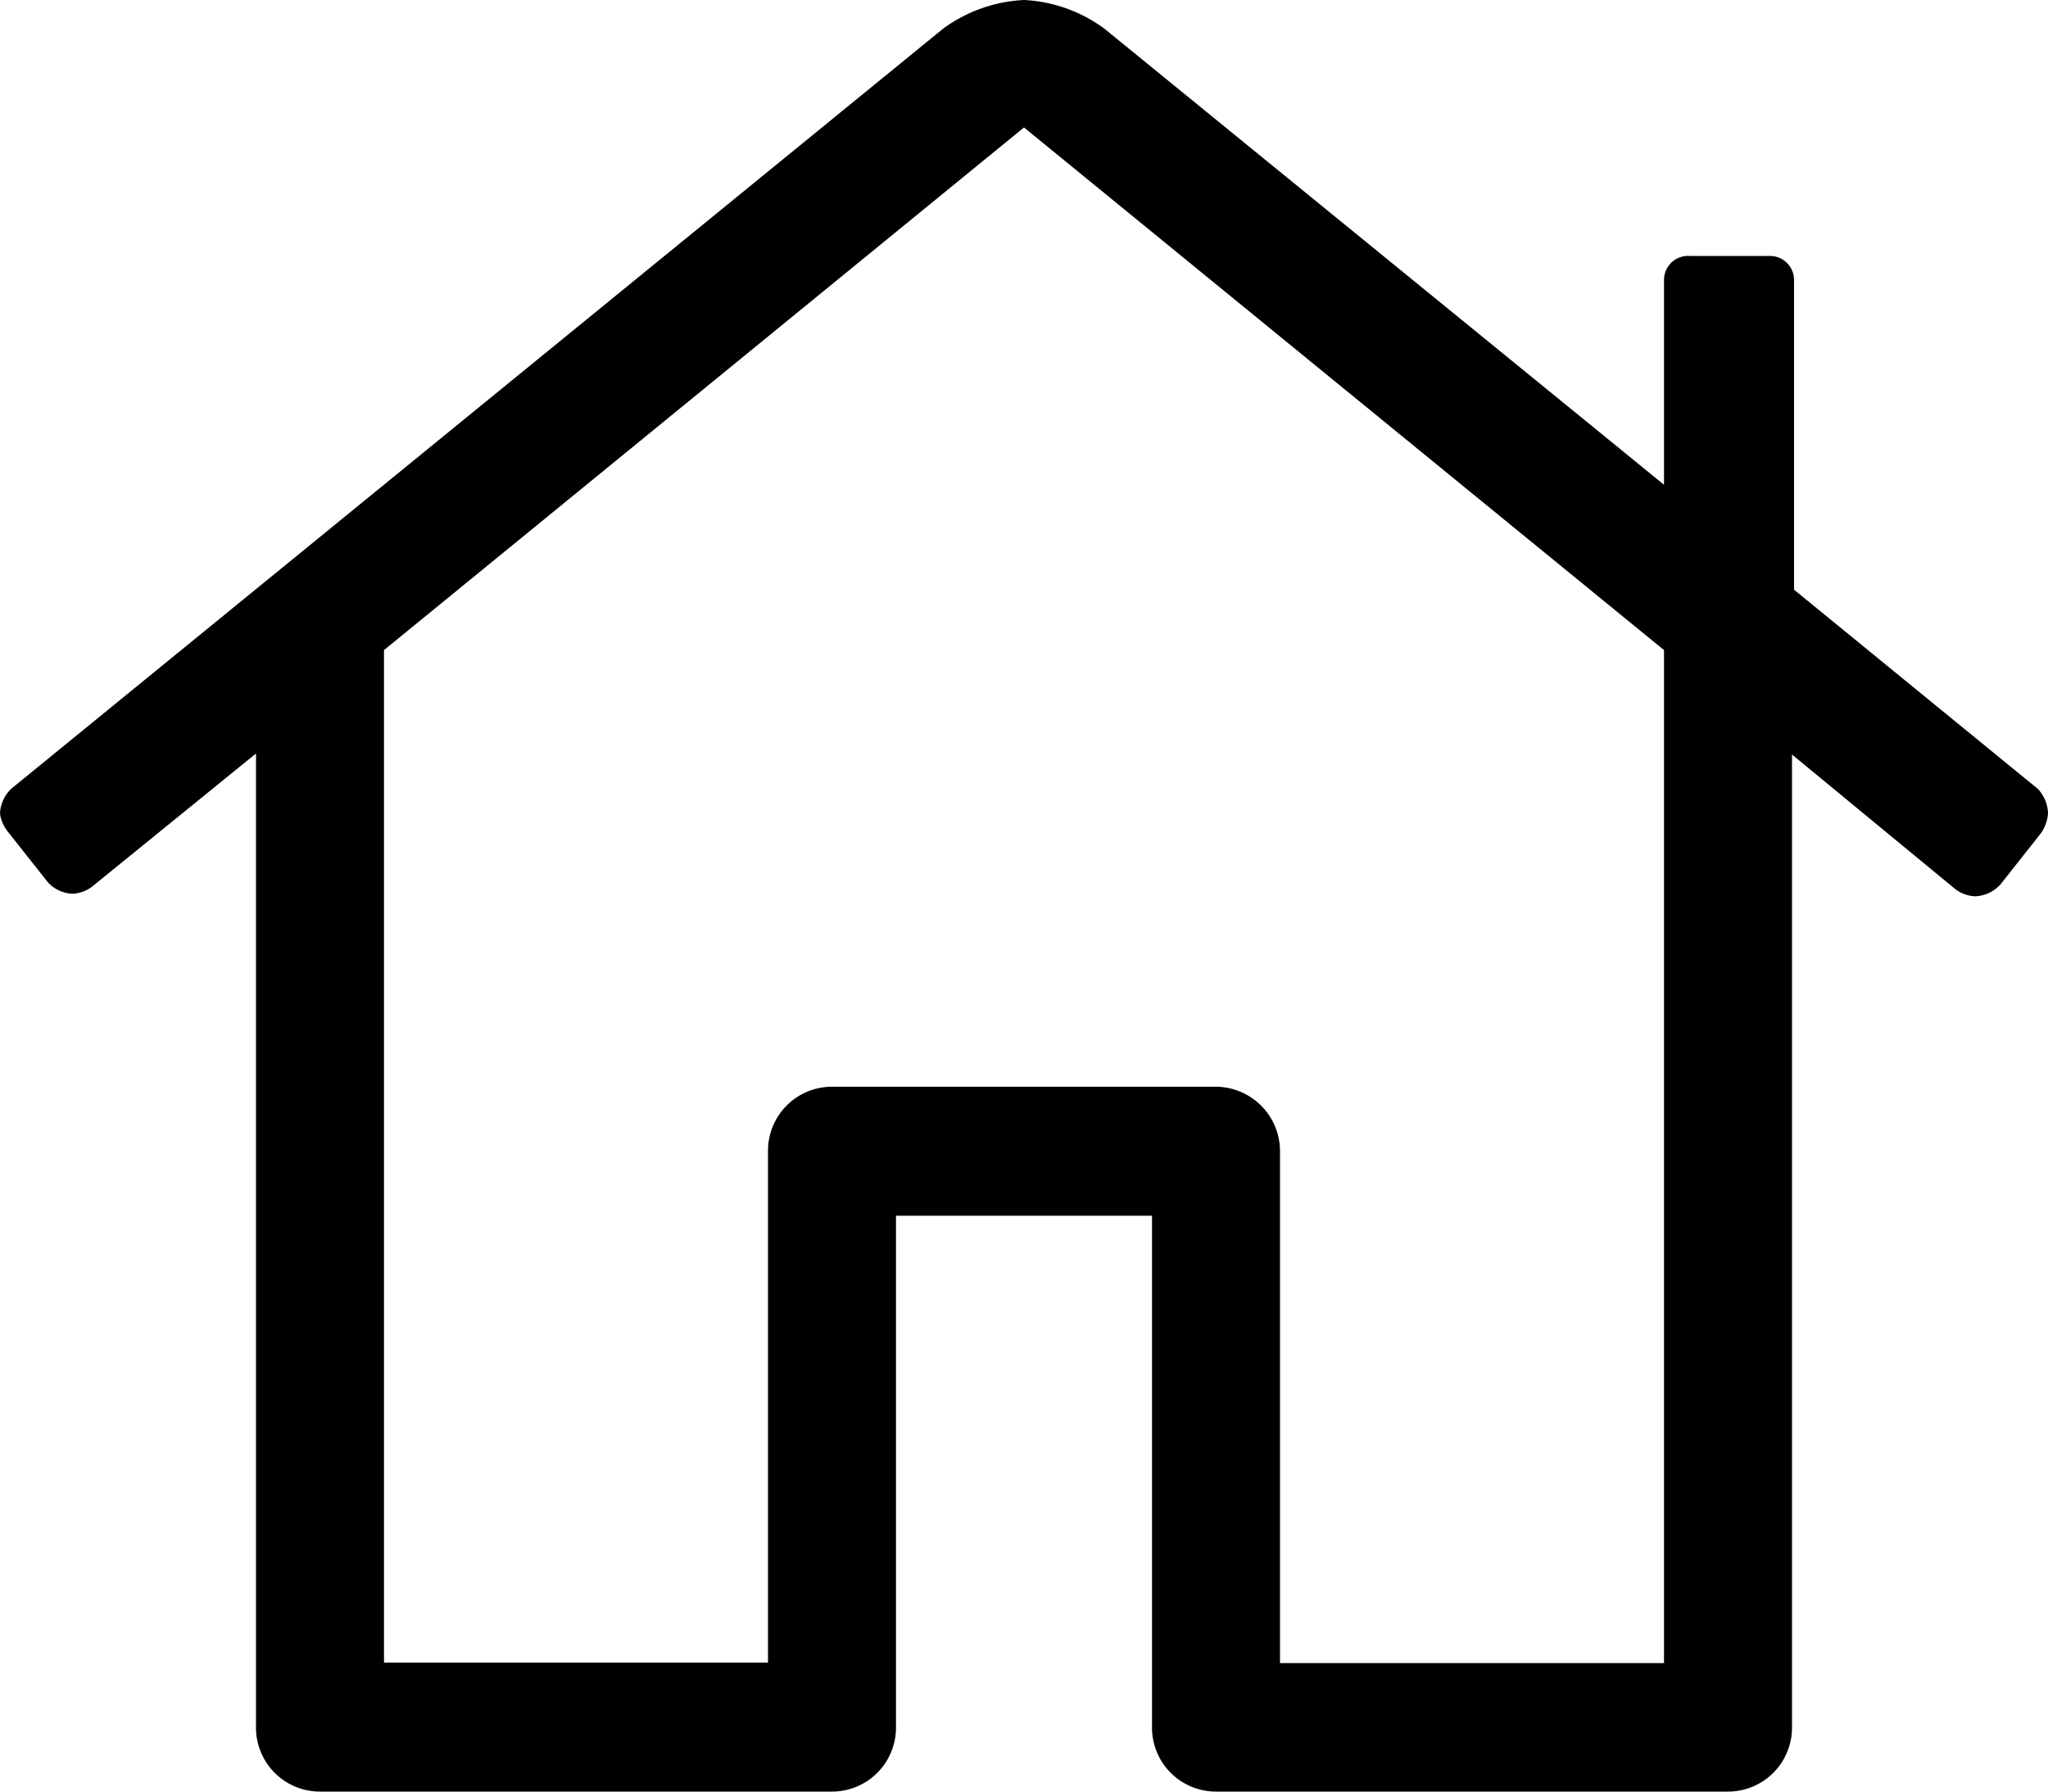 <svg xmlns="http://www.w3.org/2000/svg" viewBox="0 0 40 35">
  <g>
    <g>
      <path d="M40,15.89a.77.77,0,0,1-.14.39l-.79,1a.71.71,0,0,1-.49.23.69.69,0,0,1-.39-.14L35,14.74v19A1.25,1.25,0,0,1,33.75,35l-10,0a1.25,1.25,0,0,1-1.25-1.25v-10l-5,0v10A1.25,1.25,0,0,1,16.25,35h-10A1.25,1.25,0,0,1,5,33.72v-19l-3.2,2.6a.69.69,0,0,1-.39.14.69.69,0,0,1-.48-.23l-.79-1A.69.69,0,0,1,0,15.89a.71.71,0,0,1,.23-.49L18.42.56A2.91,2.91,0,0,1,20,0a2.88,2.88,0,0,1,1.57.56L32.5,9.47v-4A.47.47,0,0,1,33,5h1.57a.47.47,0,0,1,.47.47v6.05l4.76,3.89A.72.72,0,0,1,40,15.89ZM32.5,12.7,20,2.49,7.5,12.7V32.48H15v-10a1.25,1.25,0,0,1,1.25-1.25h0l7.5,0A1.26,1.26,0,0,1,25,22.49v10l7.5,0h0Z"/>
    </g>
  </g>
</svg>